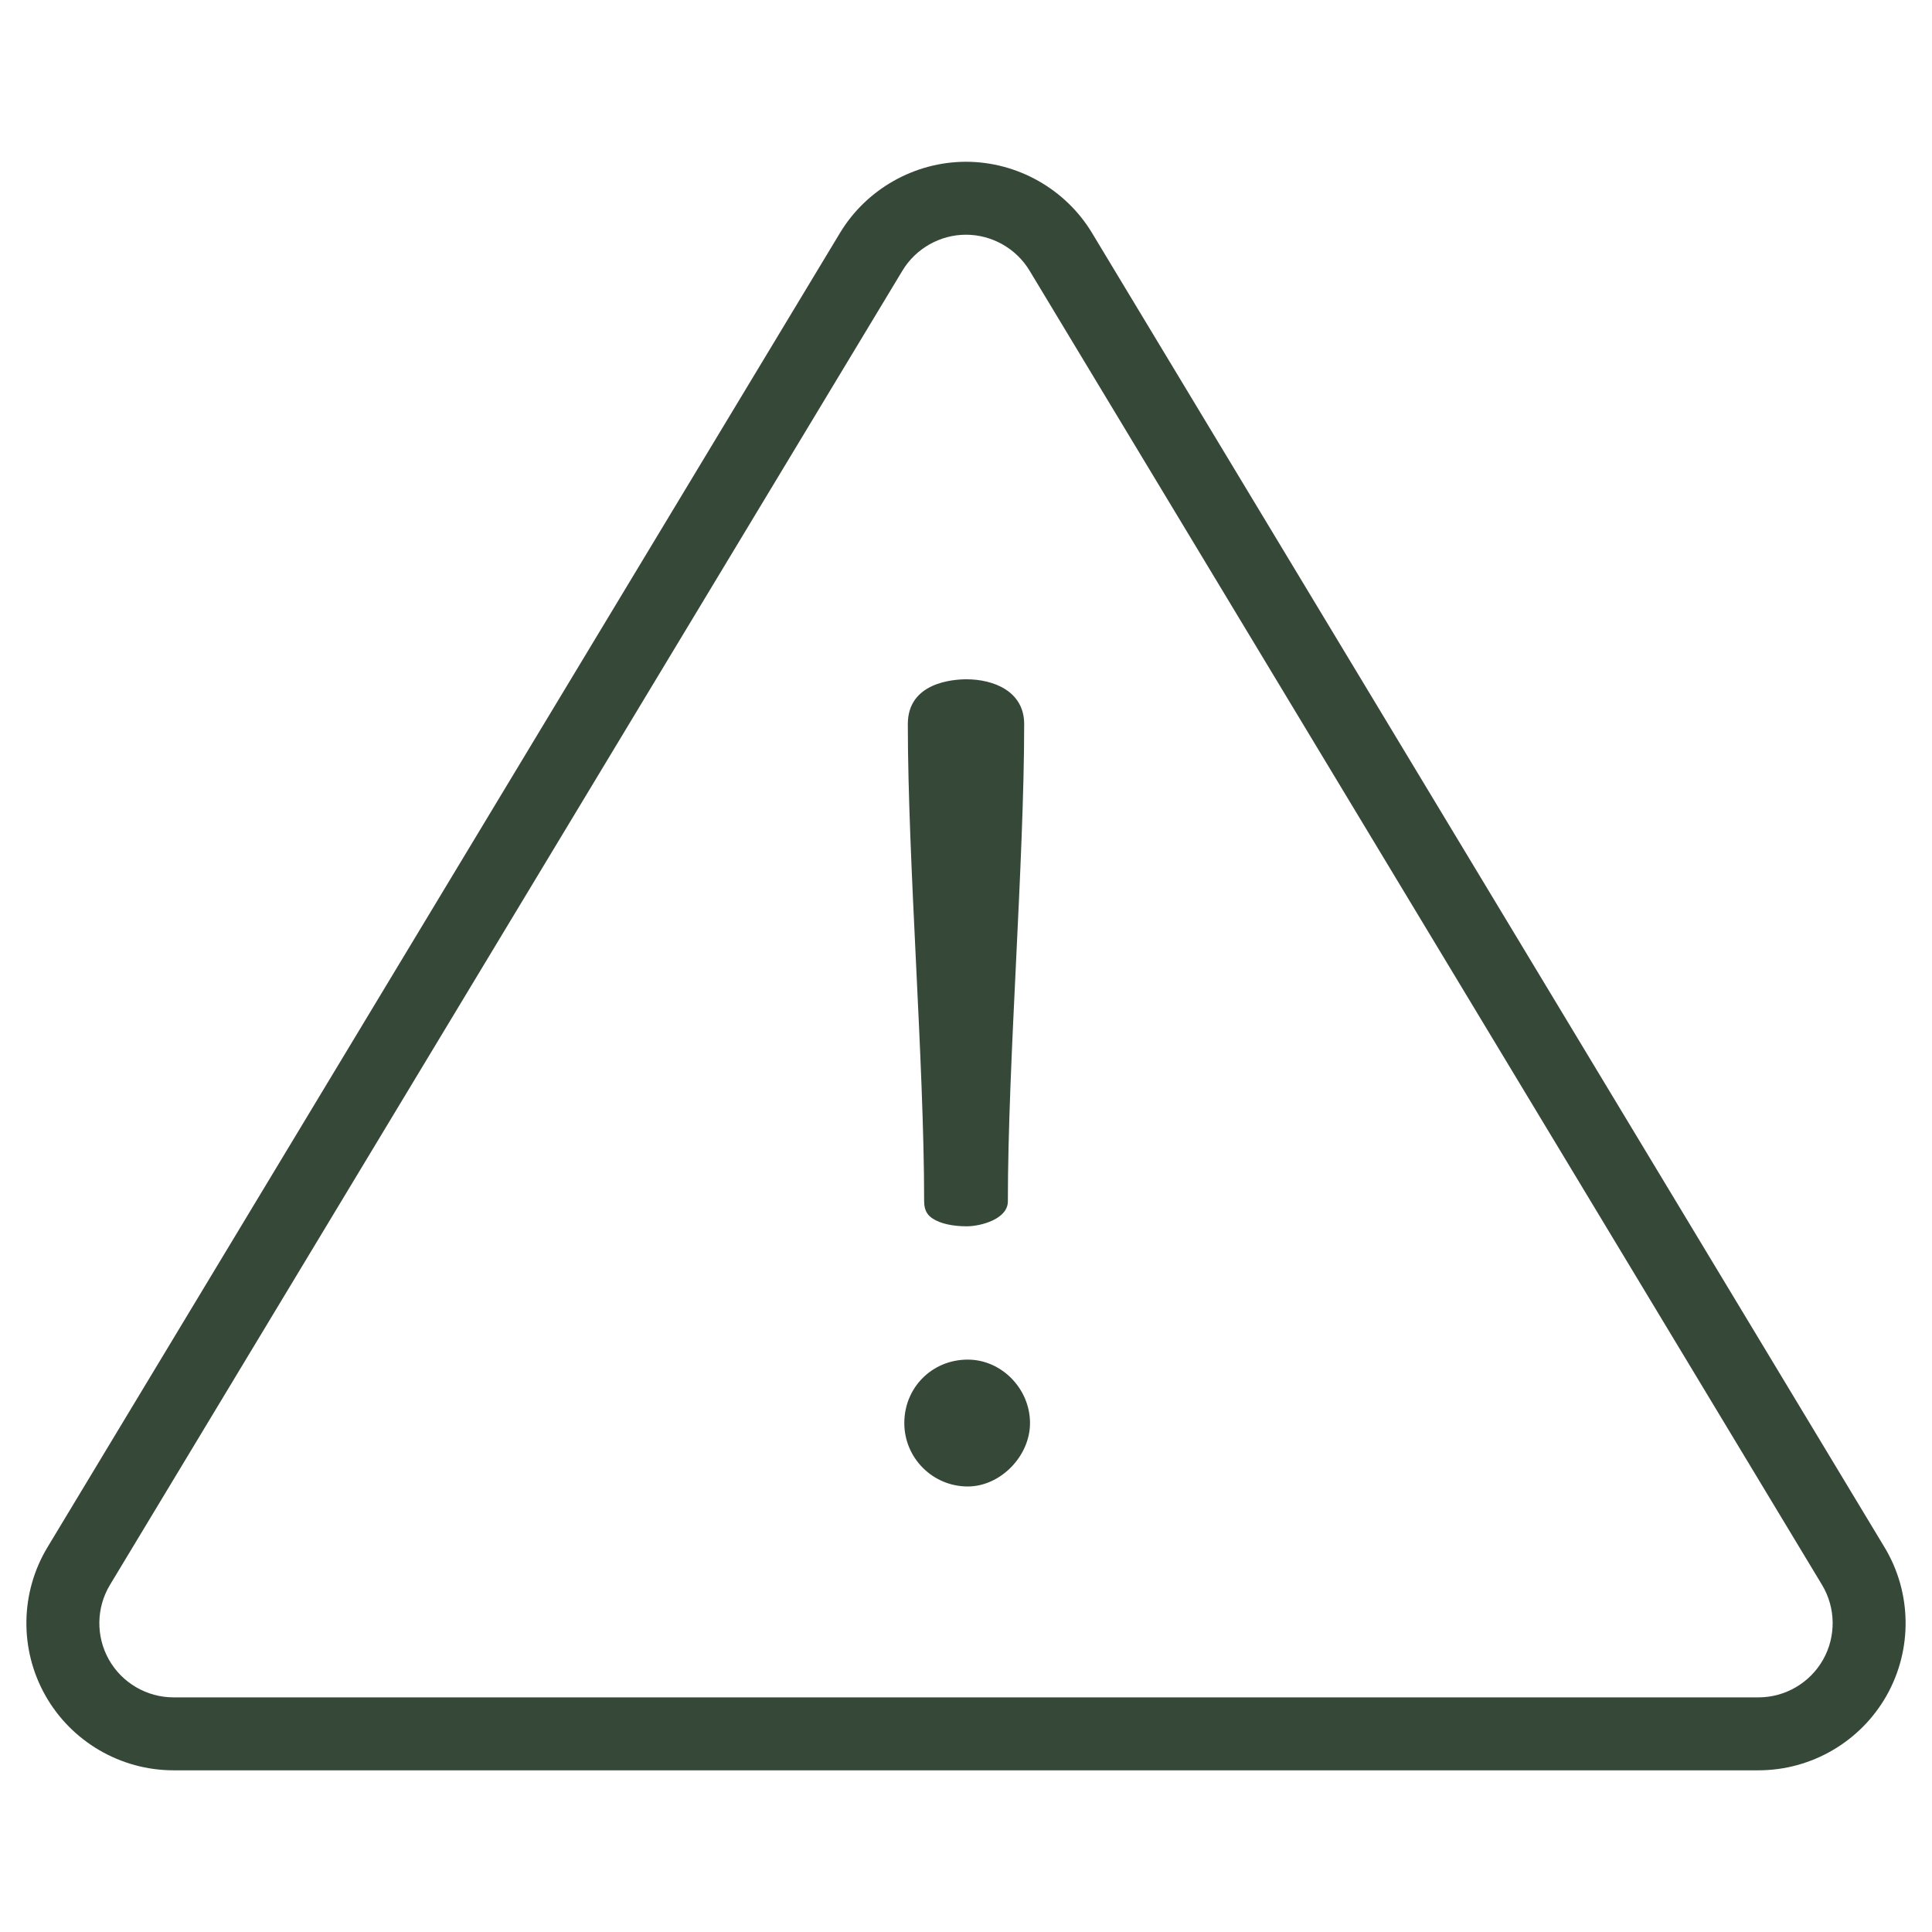 <svg width="45" height="45" viewBox="0 0 45 45" fill="none" xmlns="http://www.w3.org/2000/svg">
<g id="danger_thin 1">
<g id="Group">
<g id="Layer_1">
<path id="Vector" d="M4.042 41.234C2.808 41.234 1.664 40.566 1.057 39.492C0.45 38.417 0.469 37.093 1.107 36.037L19.565 5.425C20.181 4.403 21.306 3.768 22.5 3.768C23.694 3.768 24.819 4.403 25.435 5.425L43.893 36.037C44.531 37.093 44.55 38.417 43.943 39.492C43.336 40.566 42.192 41.234 40.958 41.234H4.042ZM22.5 5.467C21.898 5.467 21.331 5.787 21.02 6.303L2.562 36.914C2.24 37.447 2.231 38.115 2.537 38.657C2.843 39.198 3.419 39.535 4.042 39.535H40.958C41.58 39.535 42.157 39.198 42.463 38.657C42.769 38.115 42.76 37.447 42.438 36.914L23.98 6.303C23.669 5.787 23.102 5.467 22.5 5.467Z" fill="#364838"/>
<path id="Vector_2" d="M22.514 28.563C22.185 28.563 21.898 28.498 21.725 28.383C21.626 28.318 21.525 28.219 21.525 27.982C21.525 26.35 21.428 24.339 21.334 22.394C21.241 20.463 21.145 18.468 21.145 16.865C21.145 15.898 22.192 15.822 22.514 15.822C23.133 15.822 23.855 16.095 23.855 16.865C23.855 18.468 23.759 20.463 23.666 22.394C23.572 24.342 23.475 26.352 23.475 27.982C23.475 28.393 22.849 28.563 22.514 28.563Z" fill="#364838"/>
<path id="Vector_3" d="M22.541 34.623C21.726 34.623 21.063 33.961 21.063 33.146C21.063 32.317 21.712 31.668 22.541 31.668C23.327 31.668 23.991 32.345 23.991 33.146C23.991 33.919 23.3 34.623 22.541 34.623Z" fill="#364838"/>
</g>
</g>
</g>
</svg>
